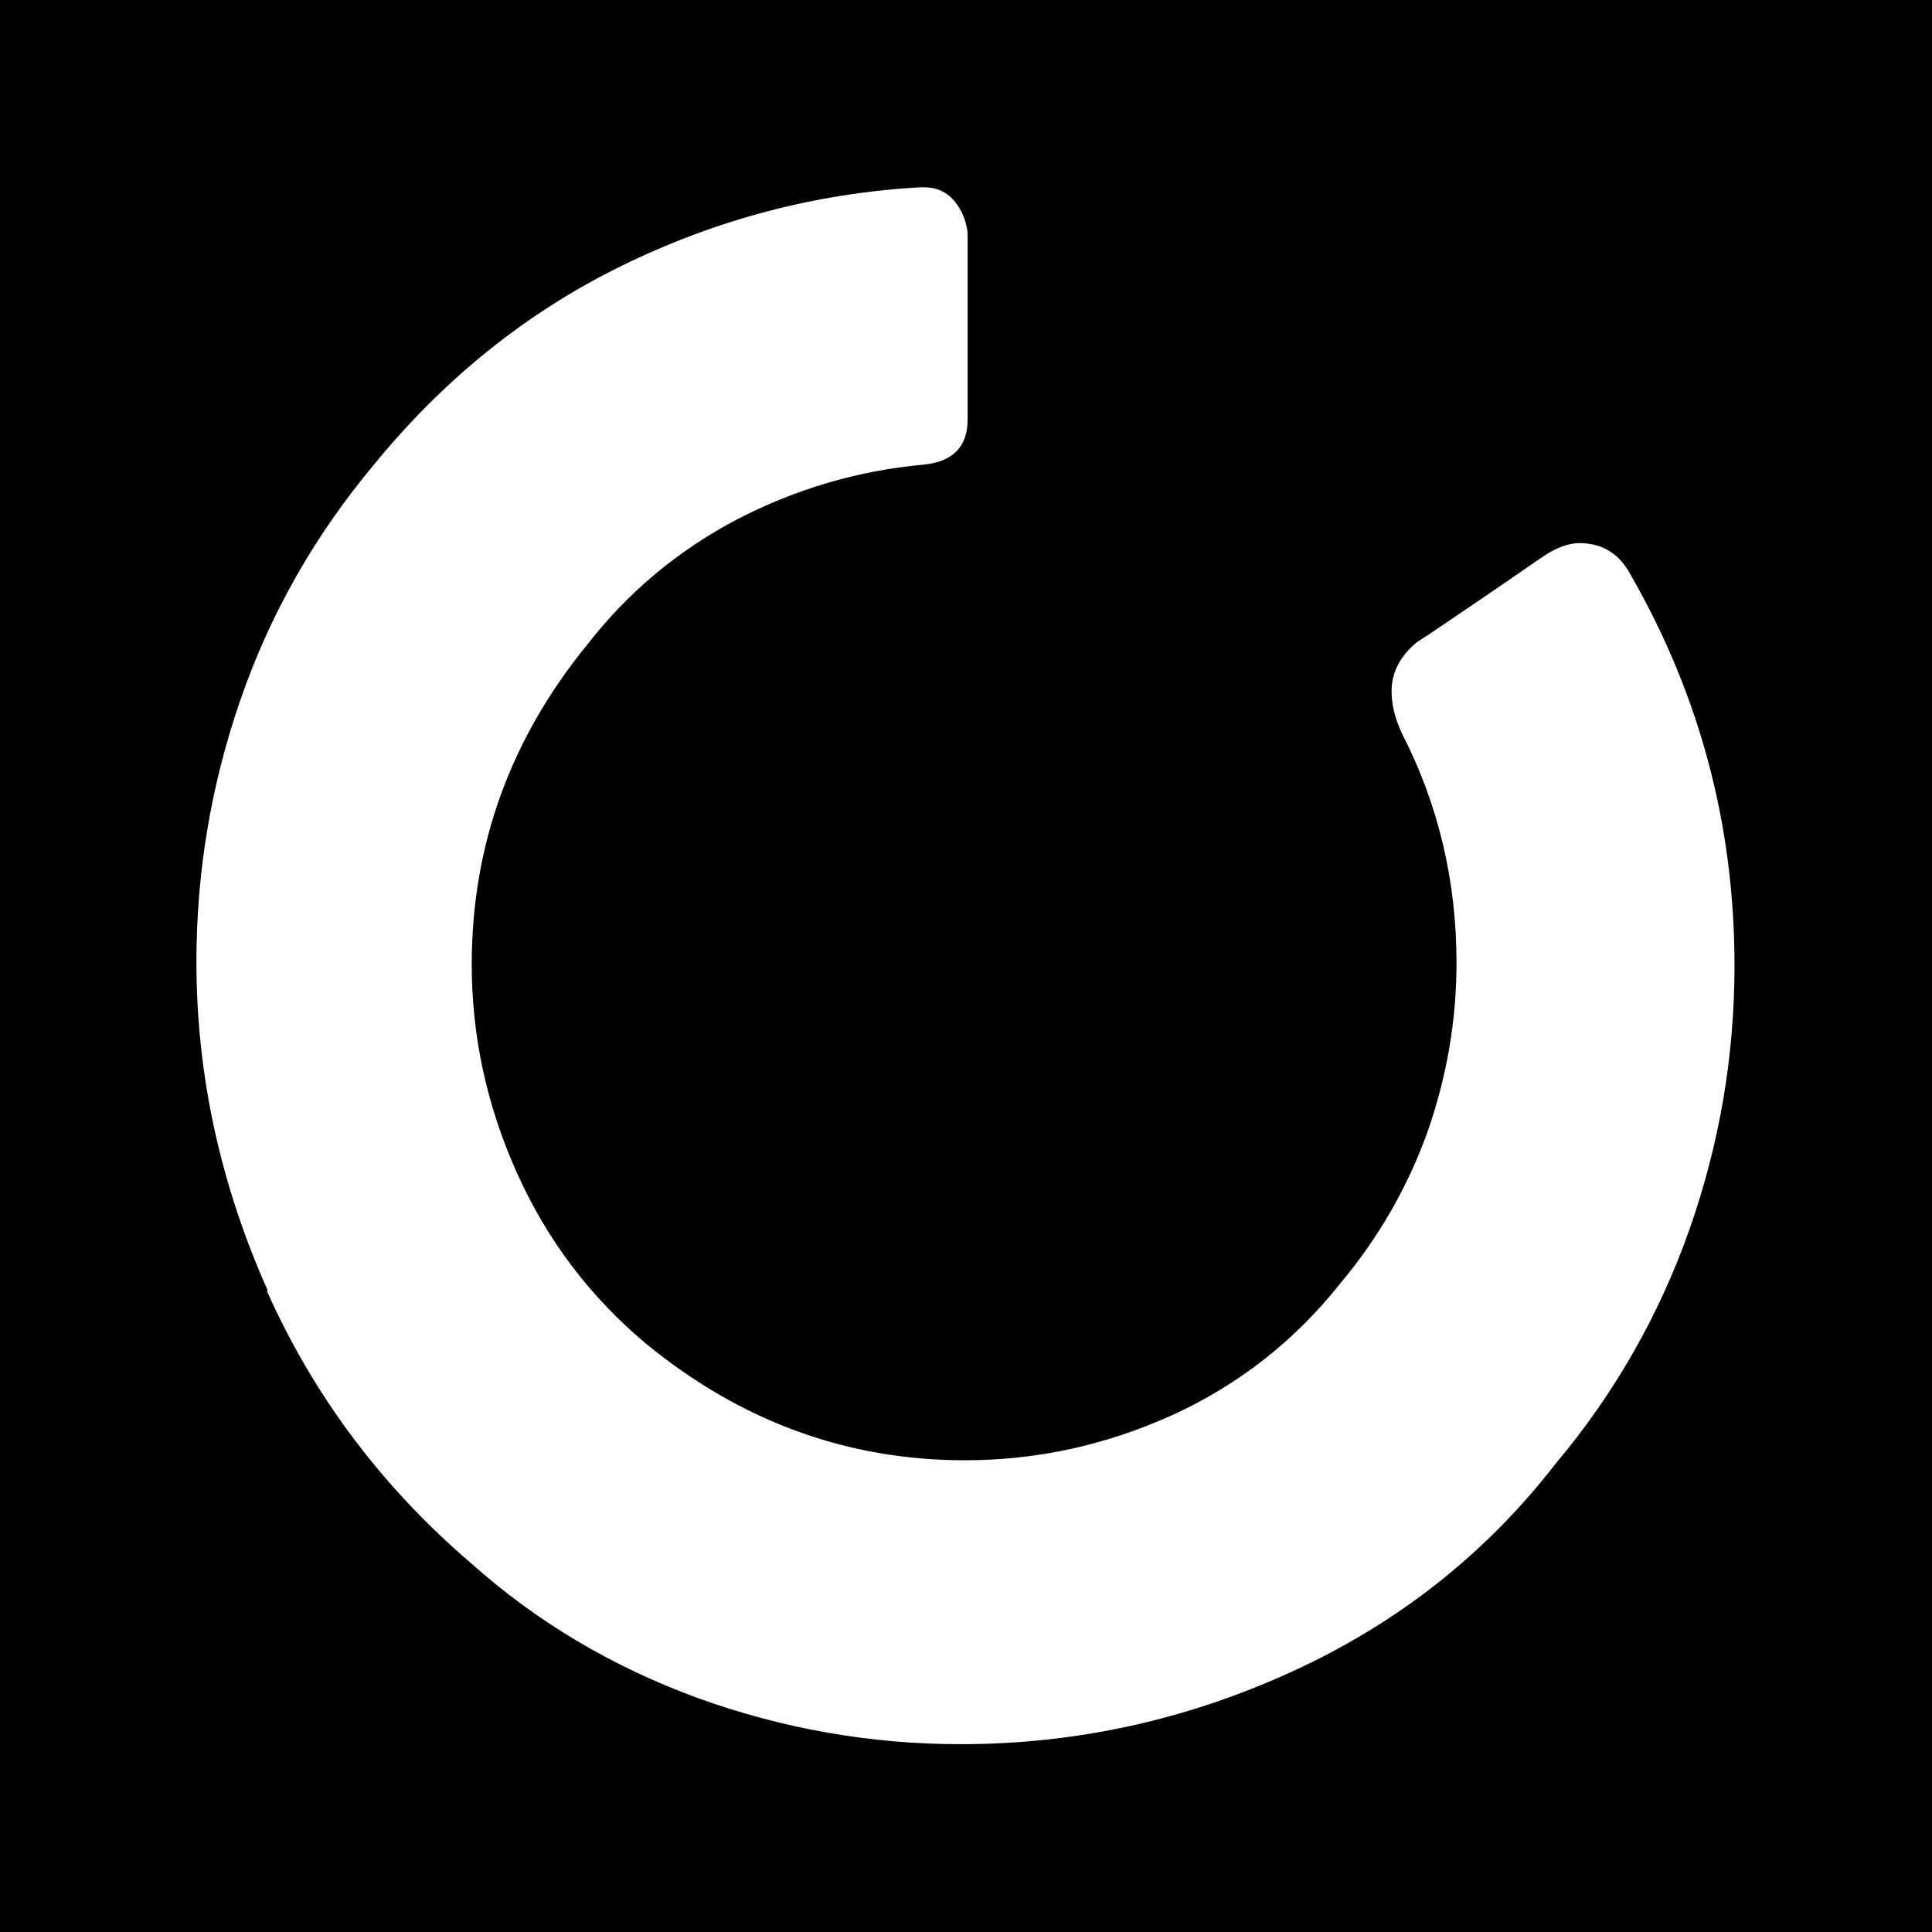 <svg xmlns="http://www.w3.org/2000/svg" id="Capa_1" data-name="Capa 1" viewBox="0 0 36 36"><defs><style>      .cls-1 {        fill: #fff;      }    </style></defs><rect y="-.5" width="36" height="37"></rect><path class="cls-1" d="M4.99,24.05c-.88-1.97-1.33-4.01-1.33-6.13,0-1.66.27-3.29.82-4.88.55-1.59,1.37-3.04,2.47-4.36,1.31-1.61,2.85-2.85,4.62-3.72,1.77-.87,3.63-1.36,5.58-1.47h.08c.21,0,.4.08.54.24s.23.36.26.6v3.49c0,.51-.28.79-.84.84-1.2.11-2.36.45-3.46,1.02-1.1.58-2.02,1.35-2.77,2.31-1.45,1.77-2.17,3.76-2.17,5.98,0,1.34.28,2.63.84,3.88.56,1.25,1.36,2.31,2.41,3.19,1.77,1.45,3.75,2.17,5.94,2.17,1.34,0,2.62-.28,3.86-.84,1.23-.56,2.28-1.38,3.13-2.45.72-.86,1.26-1.8,1.63-2.83.36-1.03.54-2.08.54-3.15,0-1.53-.34-2.95-1.01-4.26-.13-.27-.2-.54-.2-.8,0-.35.16-.66.48-.92.21-.13.63-.42,1.25-.84s1.01-.7,1.17-.8c.21-.13.42-.2.6-.2.43,0,.75.2.96.6,1.29,2.25,1.93,4.67,1.93,7.27,0,1.69-.28,3.33-.84,4.92s-1.39,3.05-2.49,4.36c-1.31,1.69-2.95,2.98-4.92,3.88-1.97.9-4.02,1.35-6.17,1.35-1.69,0-3.32-.29-4.9-.86-1.58-.58-2.99-1.41-4.22-2.51-1.66-1.42-2.93-3.11-3.81-5.08Z"></path></svg>